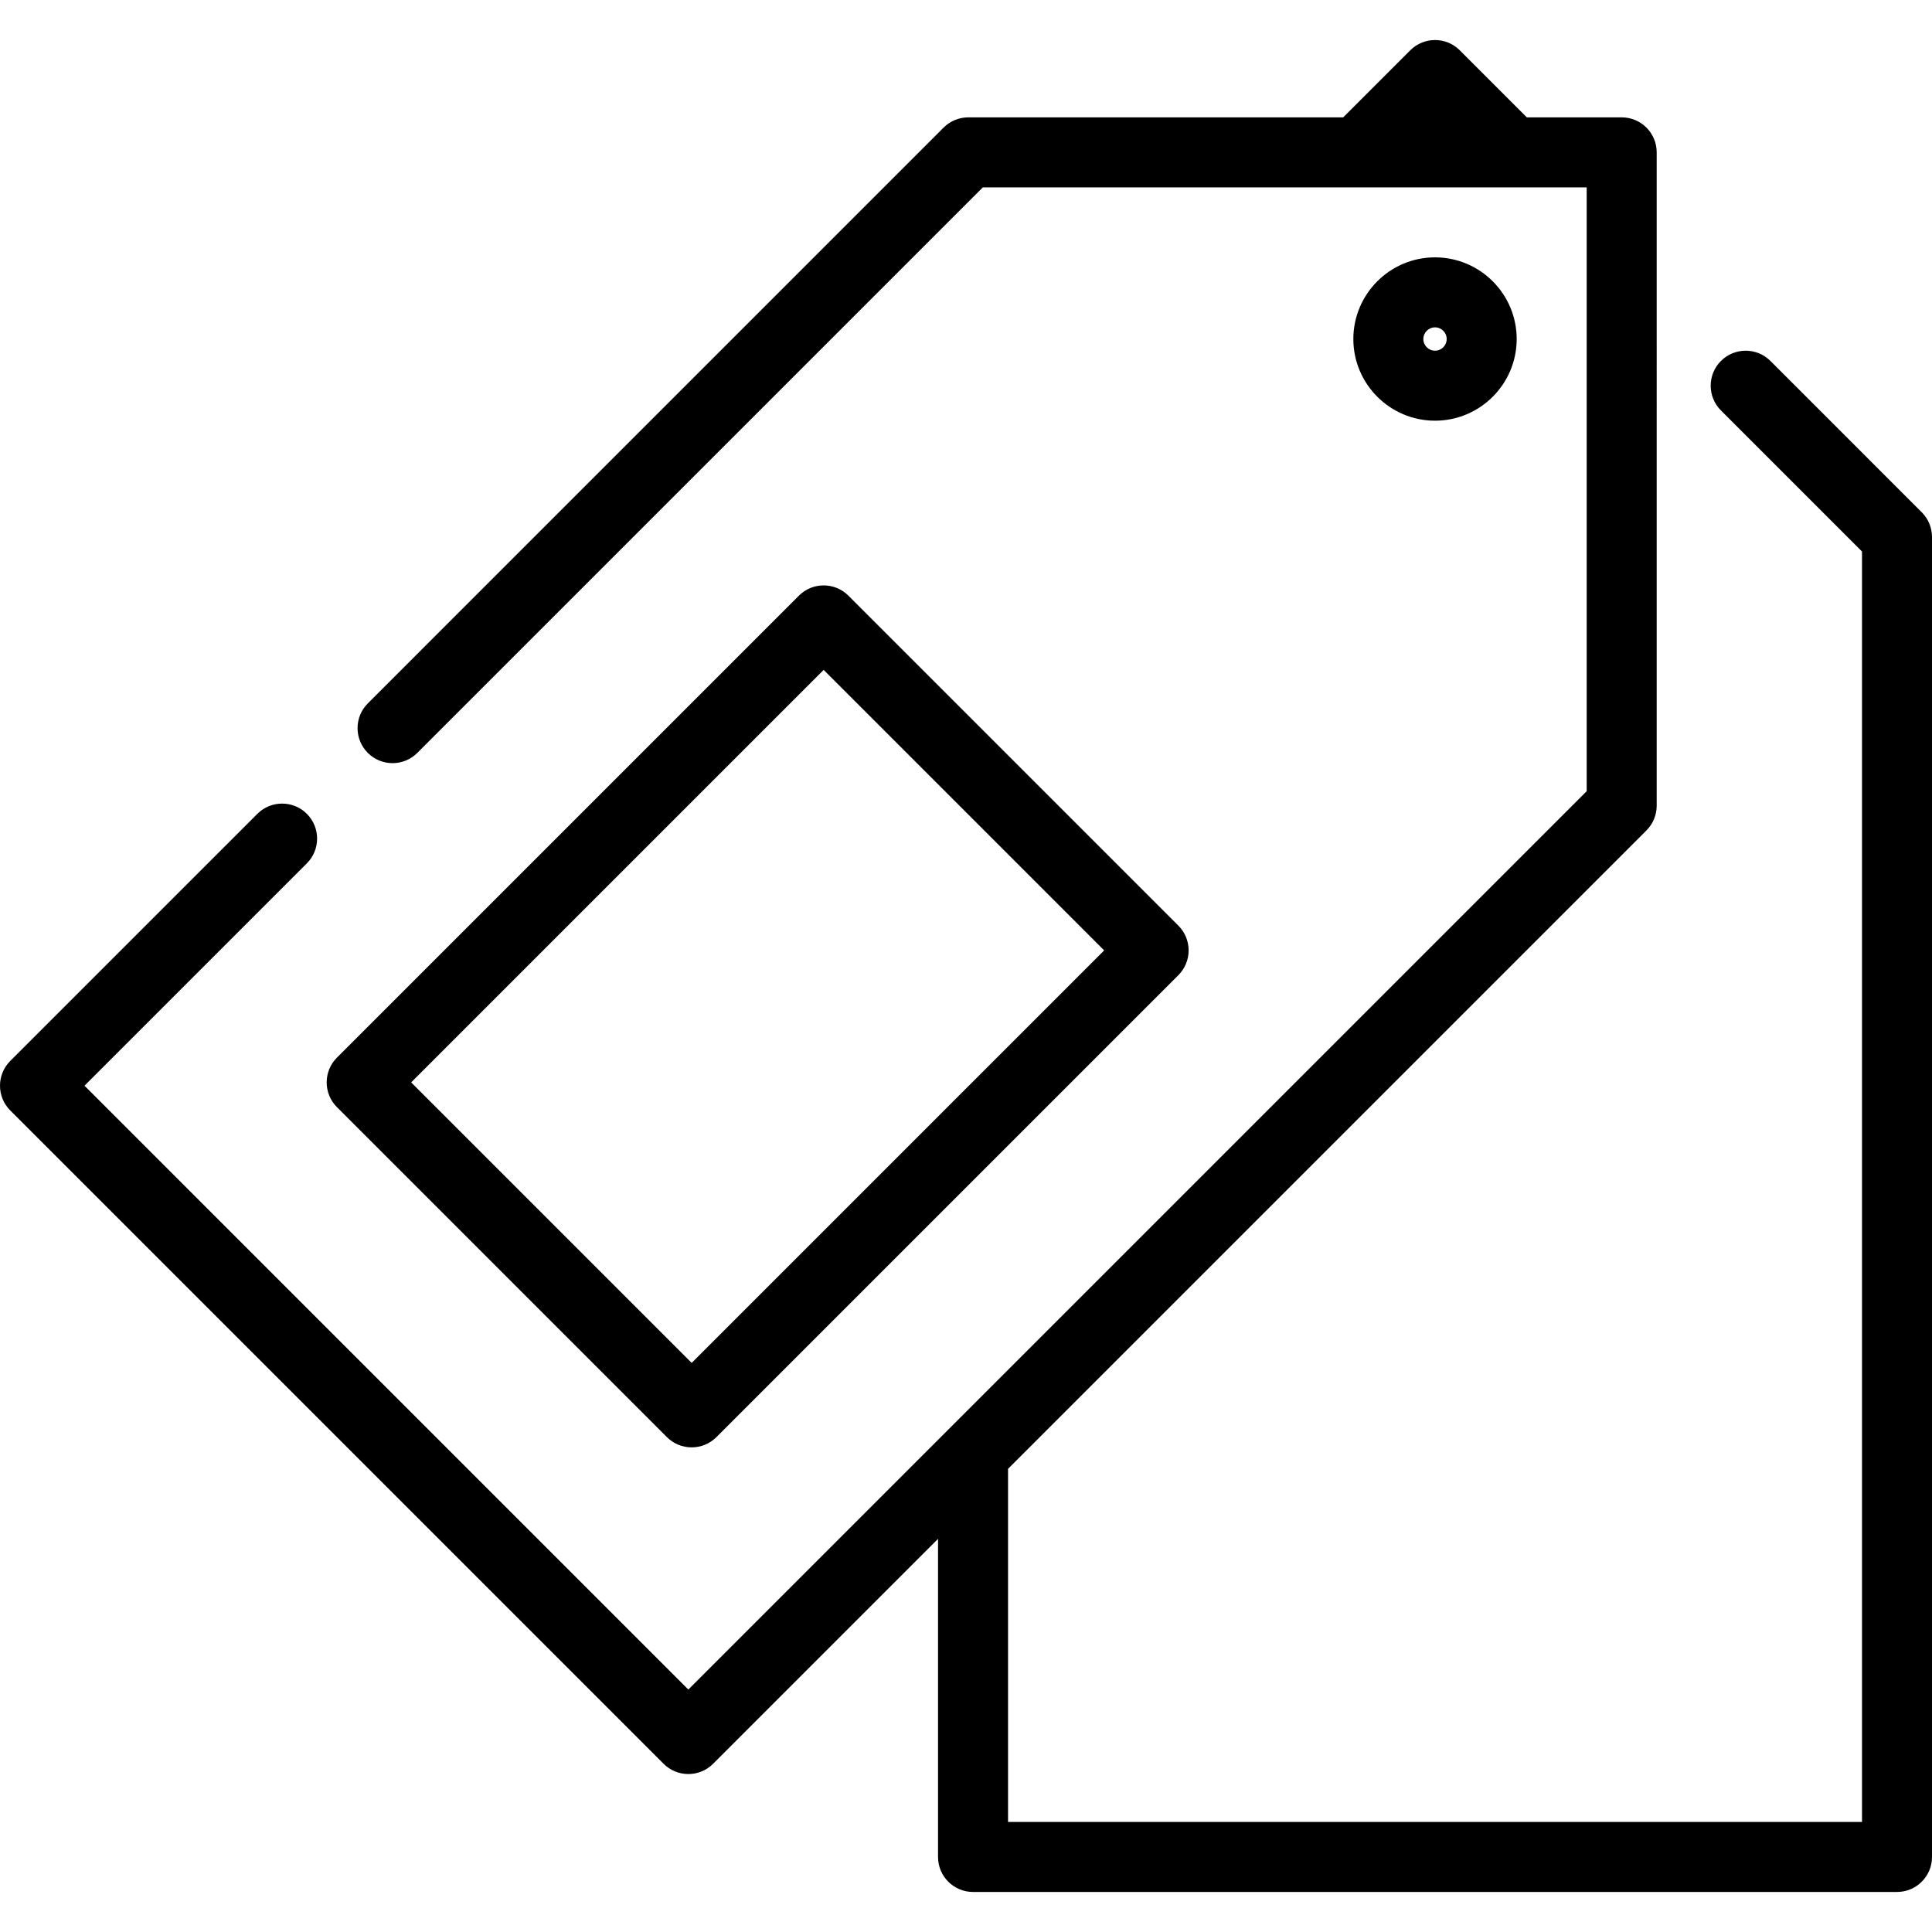<?xml version="1.0" encoding="iso-8859-1"?>
<!-- Uploaded to: SVG Repo, www.svgrepo.com, Generator: SVG Repo Mixer Tools -->
<svg fill="#000000" height="800px" width="800px" version="1.1" id="Layer_1" xmlns="http://www.w3.org/2000/svg" xmlns:xlink="http://www.w3.org/1999/xlink" 
	 viewBox="0 0 512 512" xml:space="preserve">
<g>
	<g>
		<g>
			<path d="M401.937,89.845c0-11.933-9.71-21.643-21.643-21.643c-11.933,0-21.643,9.71-21.643,21.643s9.71,21.643,21.643,21.643
				C392.227,111.488,401.937,101.778,401.937,89.845z M377.202,89.845c0-1.705,1.388-3.092,3.092-3.092
				c1.704,0,3.092,1.386,3.092,3.092s-1.388,3.092-3.092,3.092C378.59,92.937,377.202,91.551,377.202,89.845z"/>
			<path d="M509.283,135.756l-40.099-40.1c-3.621-3.621-9.494-3.621-13.117,0c-3.622,3.624-3.622,9.496,0,13.118l37.383,37.383
				V482.84H267.141v-93.58l169.182-169.182c1.74-1.74,2.717-4.099,2.717-6.56V40.376c0-5.124-4.153-9.275-9.276-9.275h-25.137
				l-17.774-17.774c-3.622-3.621-9.496-3.621-13.117,0l-17.774,17.774h-99.342c-2.46,0-4.82,0.977-6.558,2.716L97.473,186.408
				c-3.622,3.624-3.622,9.496,0,13.118c3.622,3.621,9.496,3.621,13.117,0L260.464,49.651h160.024v160.024L251.376,378.789
				c-0.046,0.045-68.959,68.959-68.959,68.959L22.393,287.722l58.928-58.926c3.622-3.624,3.622-9.496,0-13.118
				c-3.622-3.621-9.496-3.621-13.117,0L2.717,281.162c-3.622,3.624-3.622,9.496,0,13.118l173.142,173.142
				c1.811,1.811,4.185,2.716,6.558,2.716s4.748-0.905,6.558-2.716l59.613-59.613v84.304c0,5.124,4.153,9.276,9.276,9.276h244.86
				c5.123,0,9.275-4.152,9.275-9.276V142.316C512,139.855,511.023,137.496,509.283,135.756z"/>
			<path d="M176.737,380.853c1.739,1.739,4.099,2.716,6.558,2.716c2.46,0,4.82-0.977,6.558-2.716l122.43-122.43
				c1.74-1.74,2.717-4.099,2.717-6.56c0-2.461-0.977-4.818-2.717-6.56l-87.449-87.449c-3.622-3.621-9.496-3.621-13.117,0
				L89.288,280.283c-1.74,1.74-2.717,4.1-2.717,6.56s0.977,4.818,2.717,6.56L176.737,380.853z M218.276,177.531l74.332,74.332
				L183.295,361.176l-74.332-74.332L218.276,177.531z"/>
		</g>
	</g>
</g>
</svg>